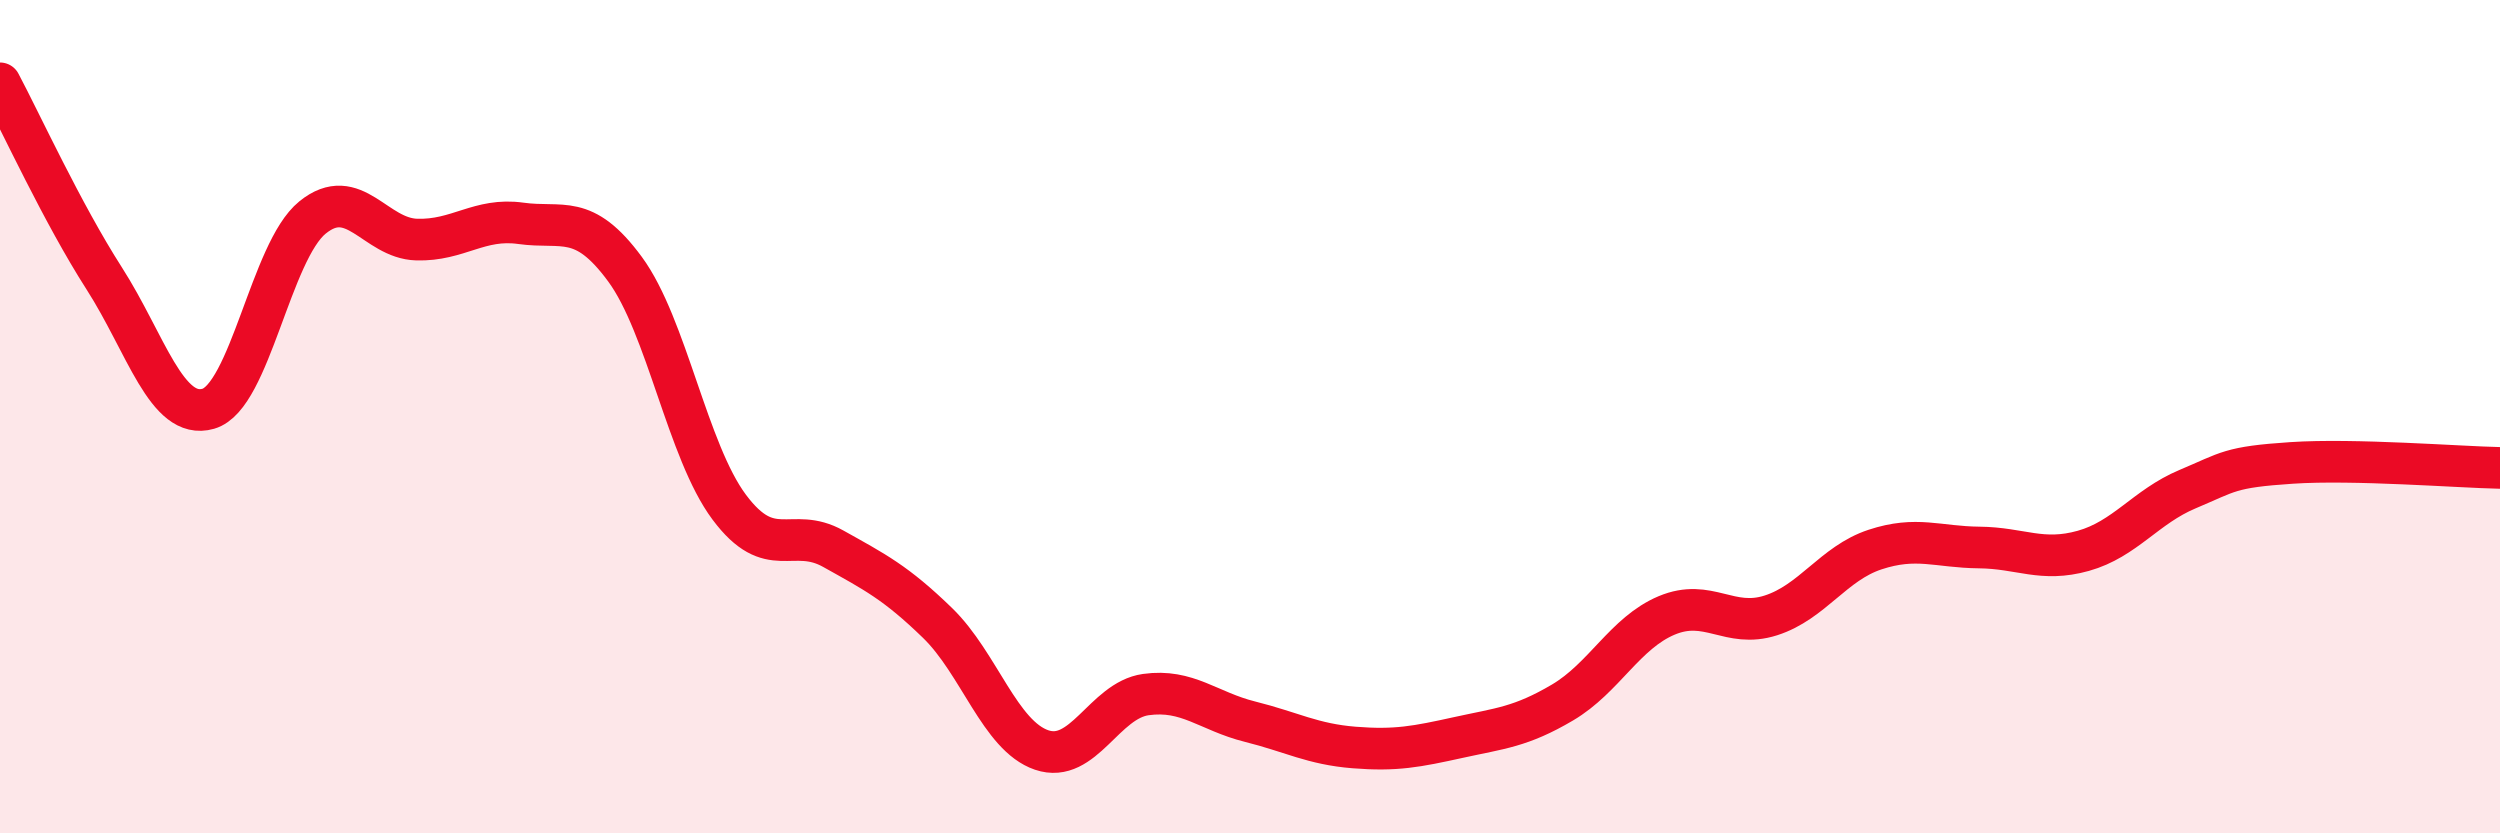 
    <svg width="60" height="20" viewBox="0 0 60 20" xmlns="http://www.w3.org/2000/svg">
      <path
        d="M 0,2 C 0.5,2.94 1.5,5.12 2.5,6.68 C 3.5,8.24 4,10.1 5,9.81 C 6,9.52 6.5,6.03 7.5,5.22 C 8.5,4.41 9,5.72 10,5.75 C 11,5.78 11.5,5.22 12.5,5.36 C 13.5,5.5 14,5.1 15,6.46 C 16,7.82 16.5,10.83 17.5,12.17 C 18.5,13.51 19,12.61 20,13.17 C 21,13.73 21.5,13.98 22.5,14.95 C 23.5,15.92 24,17.66 25,18 C 26,18.34 26.5,16.81 27.5,16.67 C 28.5,16.53 29,17.07 30,17.32 C 31,17.57 31.5,17.86 32.5,17.94 C 33.5,18.02 34,17.92 35,17.7 C 36,17.48 36.5,17.45 37.5,16.86 C 38.5,16.27 39,15.19 40,14.77 C 41,14.35 41.5,15.09 42.5,14.77 C 43.5,14.45 44,13.52 45,13.19 C 46,12.86 46.5,13.13 47.5,13.14 C 48.5,13.15 49,13.5 50,13.22 C 51,12.94 51.5,12.16 52.5,11.74 C 53.5,11.32 53.5,11.21 55,11.11 C 56.5,11.01 59,11.21 60,11.23L60 20L0 20Z"
        fill="#EB0A25"
        opacity="0.1"
        stroke-linecap="round"
        stroke-linejoin="round"
      />
      <path
        d="M 0,2 C 0.5,2.94 1.5,5.12 2.5,6.68 C 3.5,8.24 4,10.1 5,9.81 C 6,9.52 6.5,6.03 7.5,5.22 C 8.5,4.41 9,5.72 10,5.75 C 11,5.78 11.5,5.22 12.5,5.36 C 13.5,5.5 14,5.1 15,6.46 C 16,7.82 16.5,10.83 17.5,12.17 C 18.5,13.51 19,12.61 20,13.17 C 21,13.73 21.5,13.98 22.5,14.95 C 23.5,15.92 24,17.66 25,18 C 26,18.34 26.5,16.81 27.5,16.67 C 28.5,16.53 29,17.07 30,17.32 C 31,17.57 31.5,17.86 32.5,17.94 C 33.5,18.02 34,17.92 35,17.7 C 36,17.48 36.5,17.45 37.5,16.86 C 38.5,16.27 39,15.19 40,14.77 C 41,14.35 41.5,15.09 42.5,14.77 C 43.5,14.45 44,13.52 45,13.19 C 46,12.86 46.5,13.13 47.5,13.14 C 48.5,13.15 49,13.5 50,13.22 C 51,12.94 51.5,12.16 52.5,11.74 C 53.5,11.32 53.5,11.21 55,11.11 C 56.5,11.01 59,11.21 60,11.23"
        stroke="#EB0A25"
        stroke-width="1"
        fill="none"
        stroke-linecap="round"
        stroke-linejoin="round"
      />
    </svg>
  